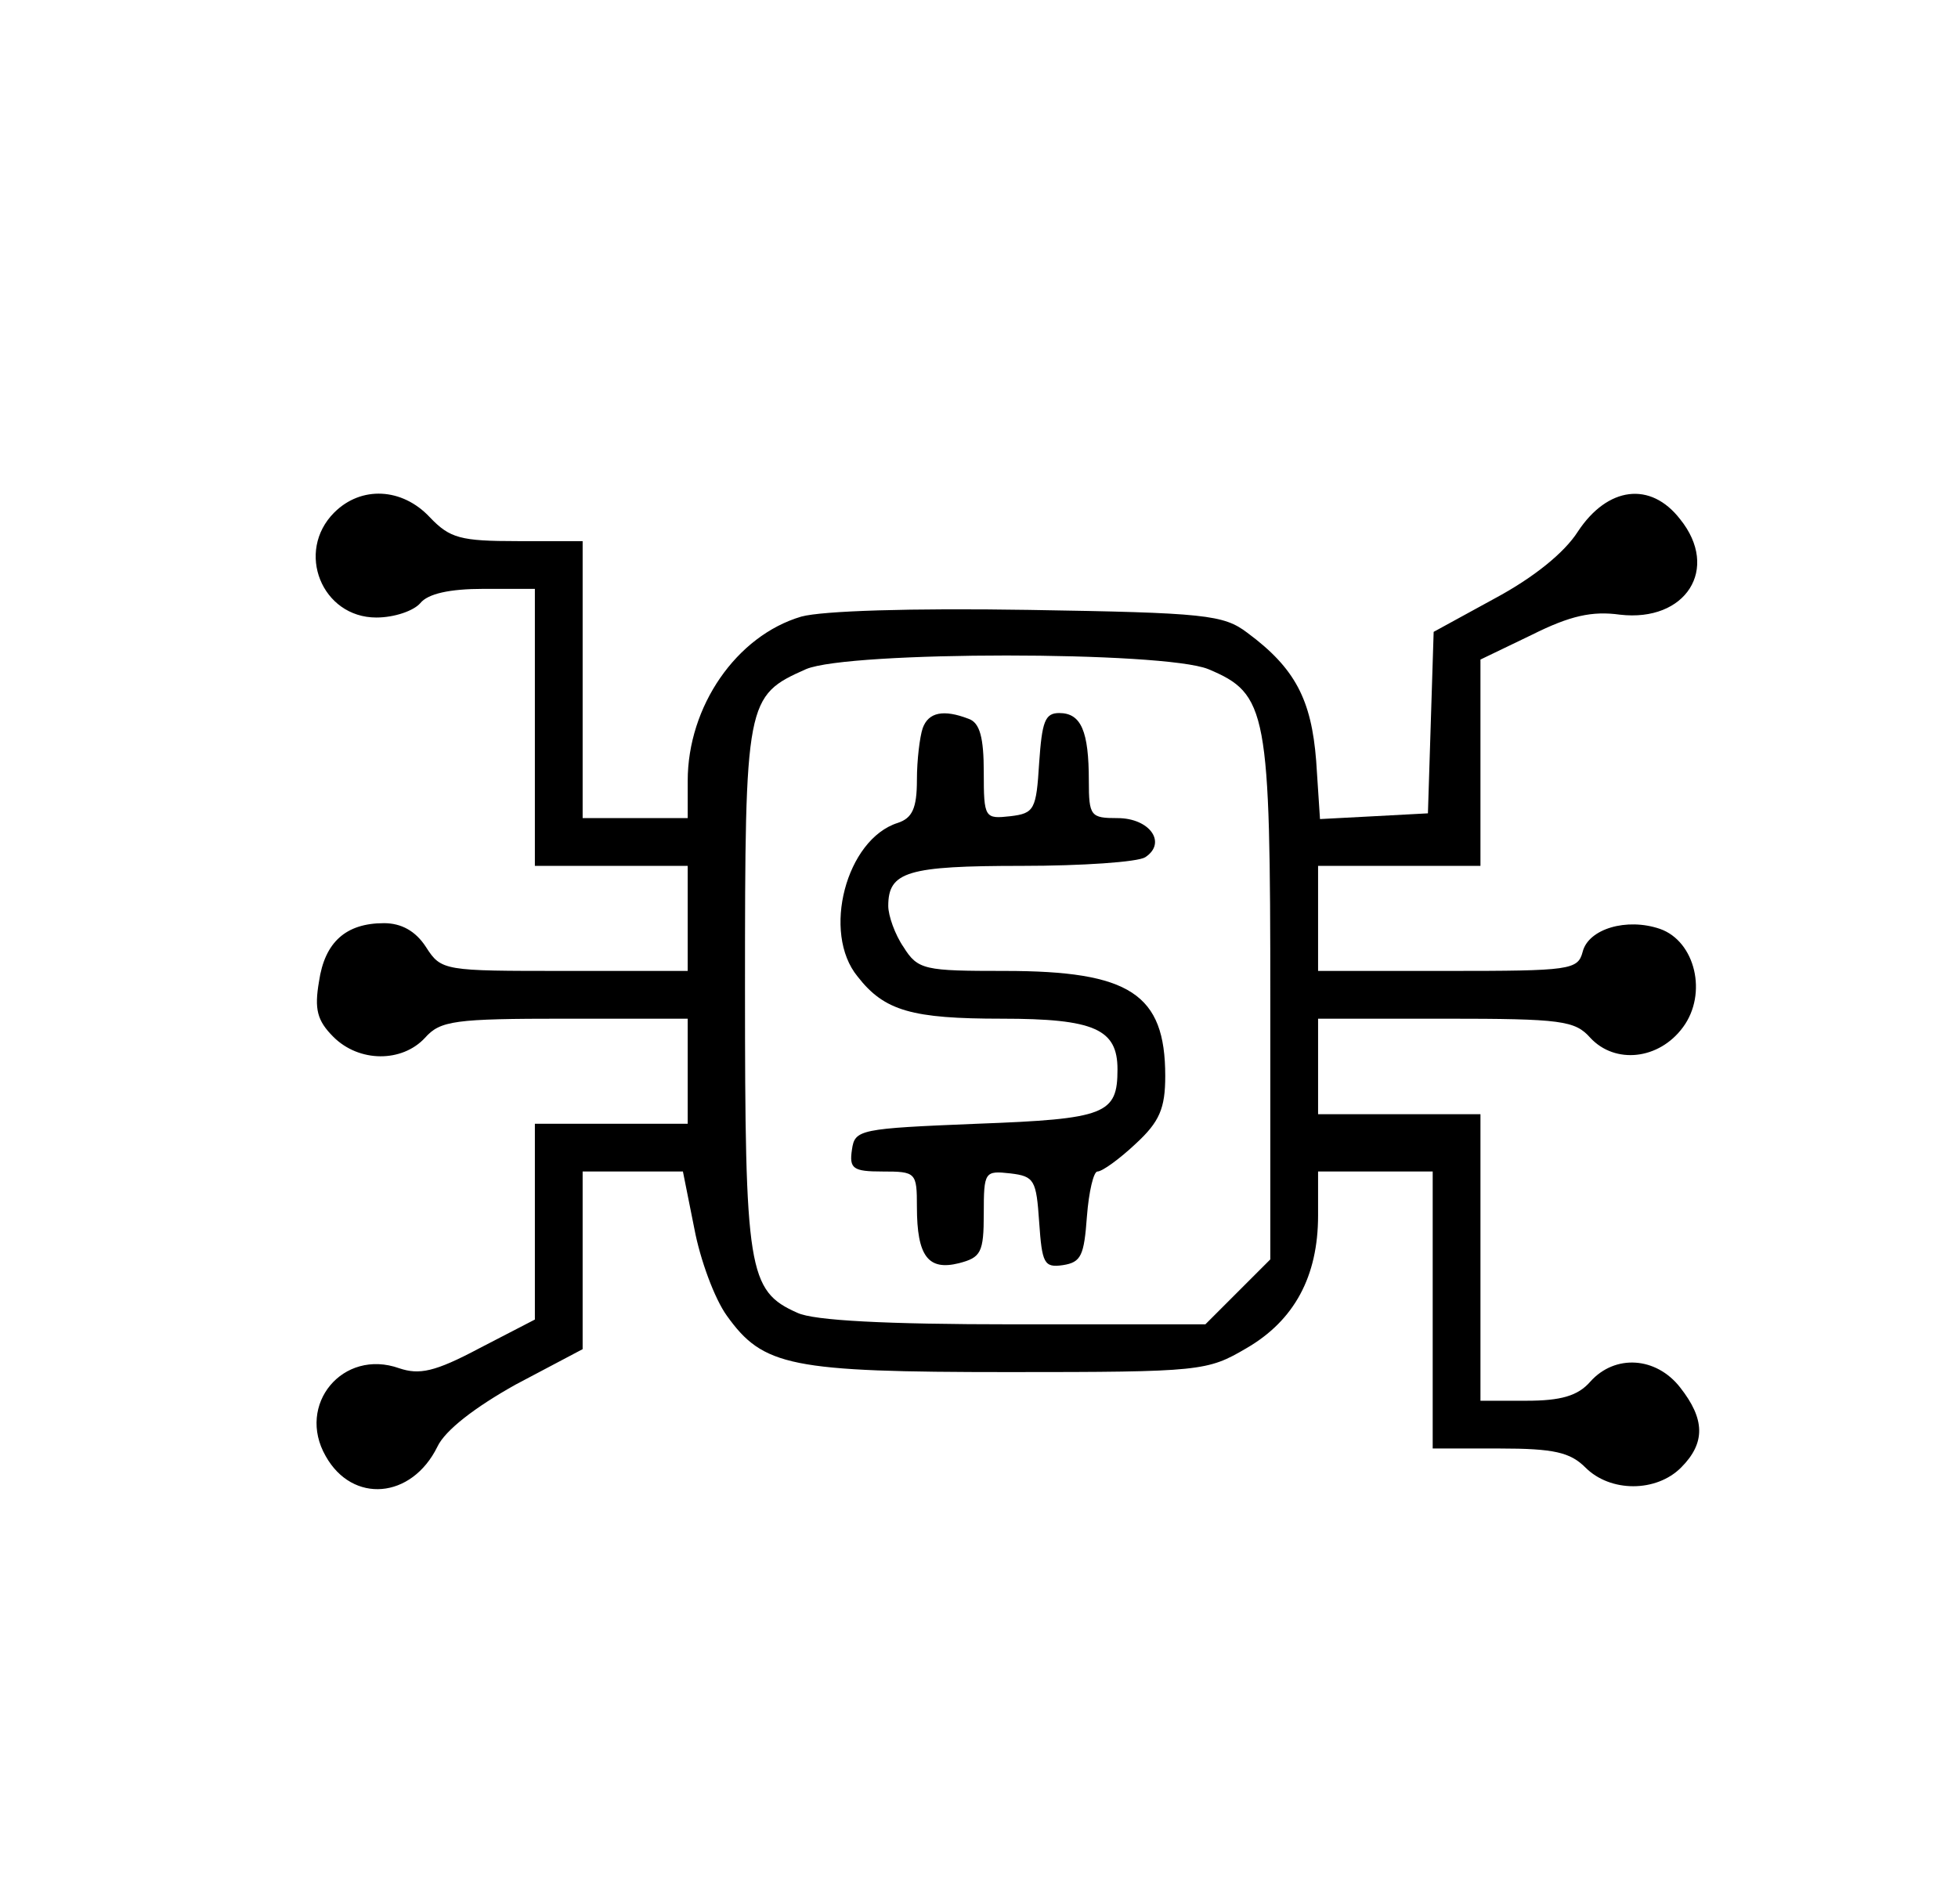 <svg version="1.2" xmlns="http://www.w3.org/2000/svg" viewBox="0 0 205 198" width="72" height="70">
	<title>Cloud-Business-Analysis-Icon</title>
	<style>
		.s0 { fill: #000000 } 
	</style>
	<g>
		<path class="s0" d="m35 53c-4.1 4.1-1.3 11 4.4 11 1.9 0 3.9-0.7 4.6-1.5 0.8-1 3.1-1.5 6.6-1.5h5.4v14.5 14.5h8 8v5.5 5.5h-12.9c-12.6 0-12.9 0-14.5-2.5-1.1-1.7-2.6-2.5-4.4-2.5-4 0-6.2 2-6.8 6.1-0.5 2.9-0.2 4.1 1.5 5.8 2.7 2.7 7.2 2.7 9.6 0.1 1.6-1.8 3.1-2 14.7-2h12.8v5.5 5.5h-8-8v10.2 10.3l-5.8 3c-4.7 2.5-6.3 2.8-8.4 2.1-5.9-2.1-10.8 3.8-7.7 9.2 2.8 5 9 4.5 11.7-1 0.8-1.7 3.9-4.1 8.2-6.5l7-3.7v-9.3-9.3h5.3 5.2l1.2 6c0.6 3.2 2.1 7.3 3.4 9.1 3.8 5.3 6.6 5.9 29.5 5.9 20.2 0 20.8-0.1 24.9-2.5 5-2.9 7.5-7.5 7.5-13.9v-4.6h6 6v14.5 14.5h7c5.7 0 7.4 0.4 9 2 2.6 2.6 7.4 2.6 10 0 2.6-2.6 2.5-5.1-0.1-8.4-2.5-3.2-6.8-3.5-9.4-0.6-1.3 1.5-3.1 2-6.7 2h-4.8v-15-15h-8.5-8.5v-5-5h13.3c12.2 0 13.6 0.2 15.2 2 2.6 2.8 7.2 2.3 9.7-1.1 2.6-3.5 1.3-9-2.4-10.3-3.5-1.2-7.5 0-8.1 2.4-0.5 1.9-1.3 2-14.1 2h-13.6v-5.5-5.5h8.5 8.5v-10.8-10.8l5.4-2.6c4-2 6.3-2.5 9.2-2.1 6.9 0.8 10.5-4.8 6.3-10-3.1-4-7.6-3.4-10.7 1.3-1.4 2.2-4.6 4.8-8.7 7l-6.4 3.5-0.3 9.5-0.3 9.5-5.6 0.3-5.7 0.3-0.4-6.1c-0.5-6.4-2.2-9.7-7.2-13.4-2.5-1.9-4.4-2.1-22.9-2.4-12.4-0.2-21.6 0.1-23.8 0.7-6.8 2-11.9 9.4-11.9 17.2v3.9h-5.5-5.5v-14.5-14.5h-6.8c-6 0-7.1-0.3-9.2-2.5-2.9-3.1-7.2-3.3-10-0.5zm91.5 16.4c6.2 2.6 6.5 4.3 6.5 34.7v27.1l-3.4 3.4-3.4 3.4h-20.1c-13.4 0-20.9-0.4-22.6-1.2-5.2-2.3-5.5-4.4-5.5-34 0-30.2 0.1-30.6 6.4-33.4 4.5-1.9 37.4-1.9 42.1 0z"/>
		<path class="s0" d="m96.6 75.6c-0.3 0.9-0.6 3.3-0.6 5.4 0 3-0.5 4-2 4.5-5.4 1.7-8 11.5-4.2 16.1 2.8 3.6 5.7 4.4 15.1 4.4 9.7 0 12.1 1.1 12.1 5.3 0 4.7-1.2 5.2-14.7 5.7-12.3 0.5-12.8 0.6-13.1 2.7-0.3 2 0.1 2.3 3.2 2.3 3.5 0 3.6 0.1 3.6 3.7 0 5.2 1.2 6.7 4.4 5.9 2.3-0.6 2.6-1.1 2.6-5.2 0-4.4 0.1-4.5 2.8-4.2 2.5 0.3 2.7 0.7 3 5.1 0.3 4.3 0.5 4.8 2.5 4.5 1.9-0.3 2.2-1 2.5-5.1 0.2-2.6 0.7-4.7 1.1-4.7 0.5 0 2.3-1.3 4-2.9 2.5-2.3 3.1-3.7 3.1-7.1 0-8.6-3.7-11-16.8-11-8.4 0-9.1-0.1-10.6-2.5-0.9-1.3-1.6-3.3-1.6-4.3 0-3.6 2-4.2 14-4.2 6.3 0 12.1-0.4 12.9-0.9 2.3-1.5 0.5-4.1-2.9-4.1-2.8 0-3-0.2-3-3.9 0-5.2-0.8-7.1-3.1-7.1-1.5 0-1.8 0.9-2.1 5.2-0.3 4.9-0.5 5.3-3 5.6-2.7 0.3-2.8 0.2-2.8-4.6 0-3.6-0.4-5.2-1.6-5.6-2.6-1-4.2-0.7-4.8 1z"/>
	</g>
</svg>